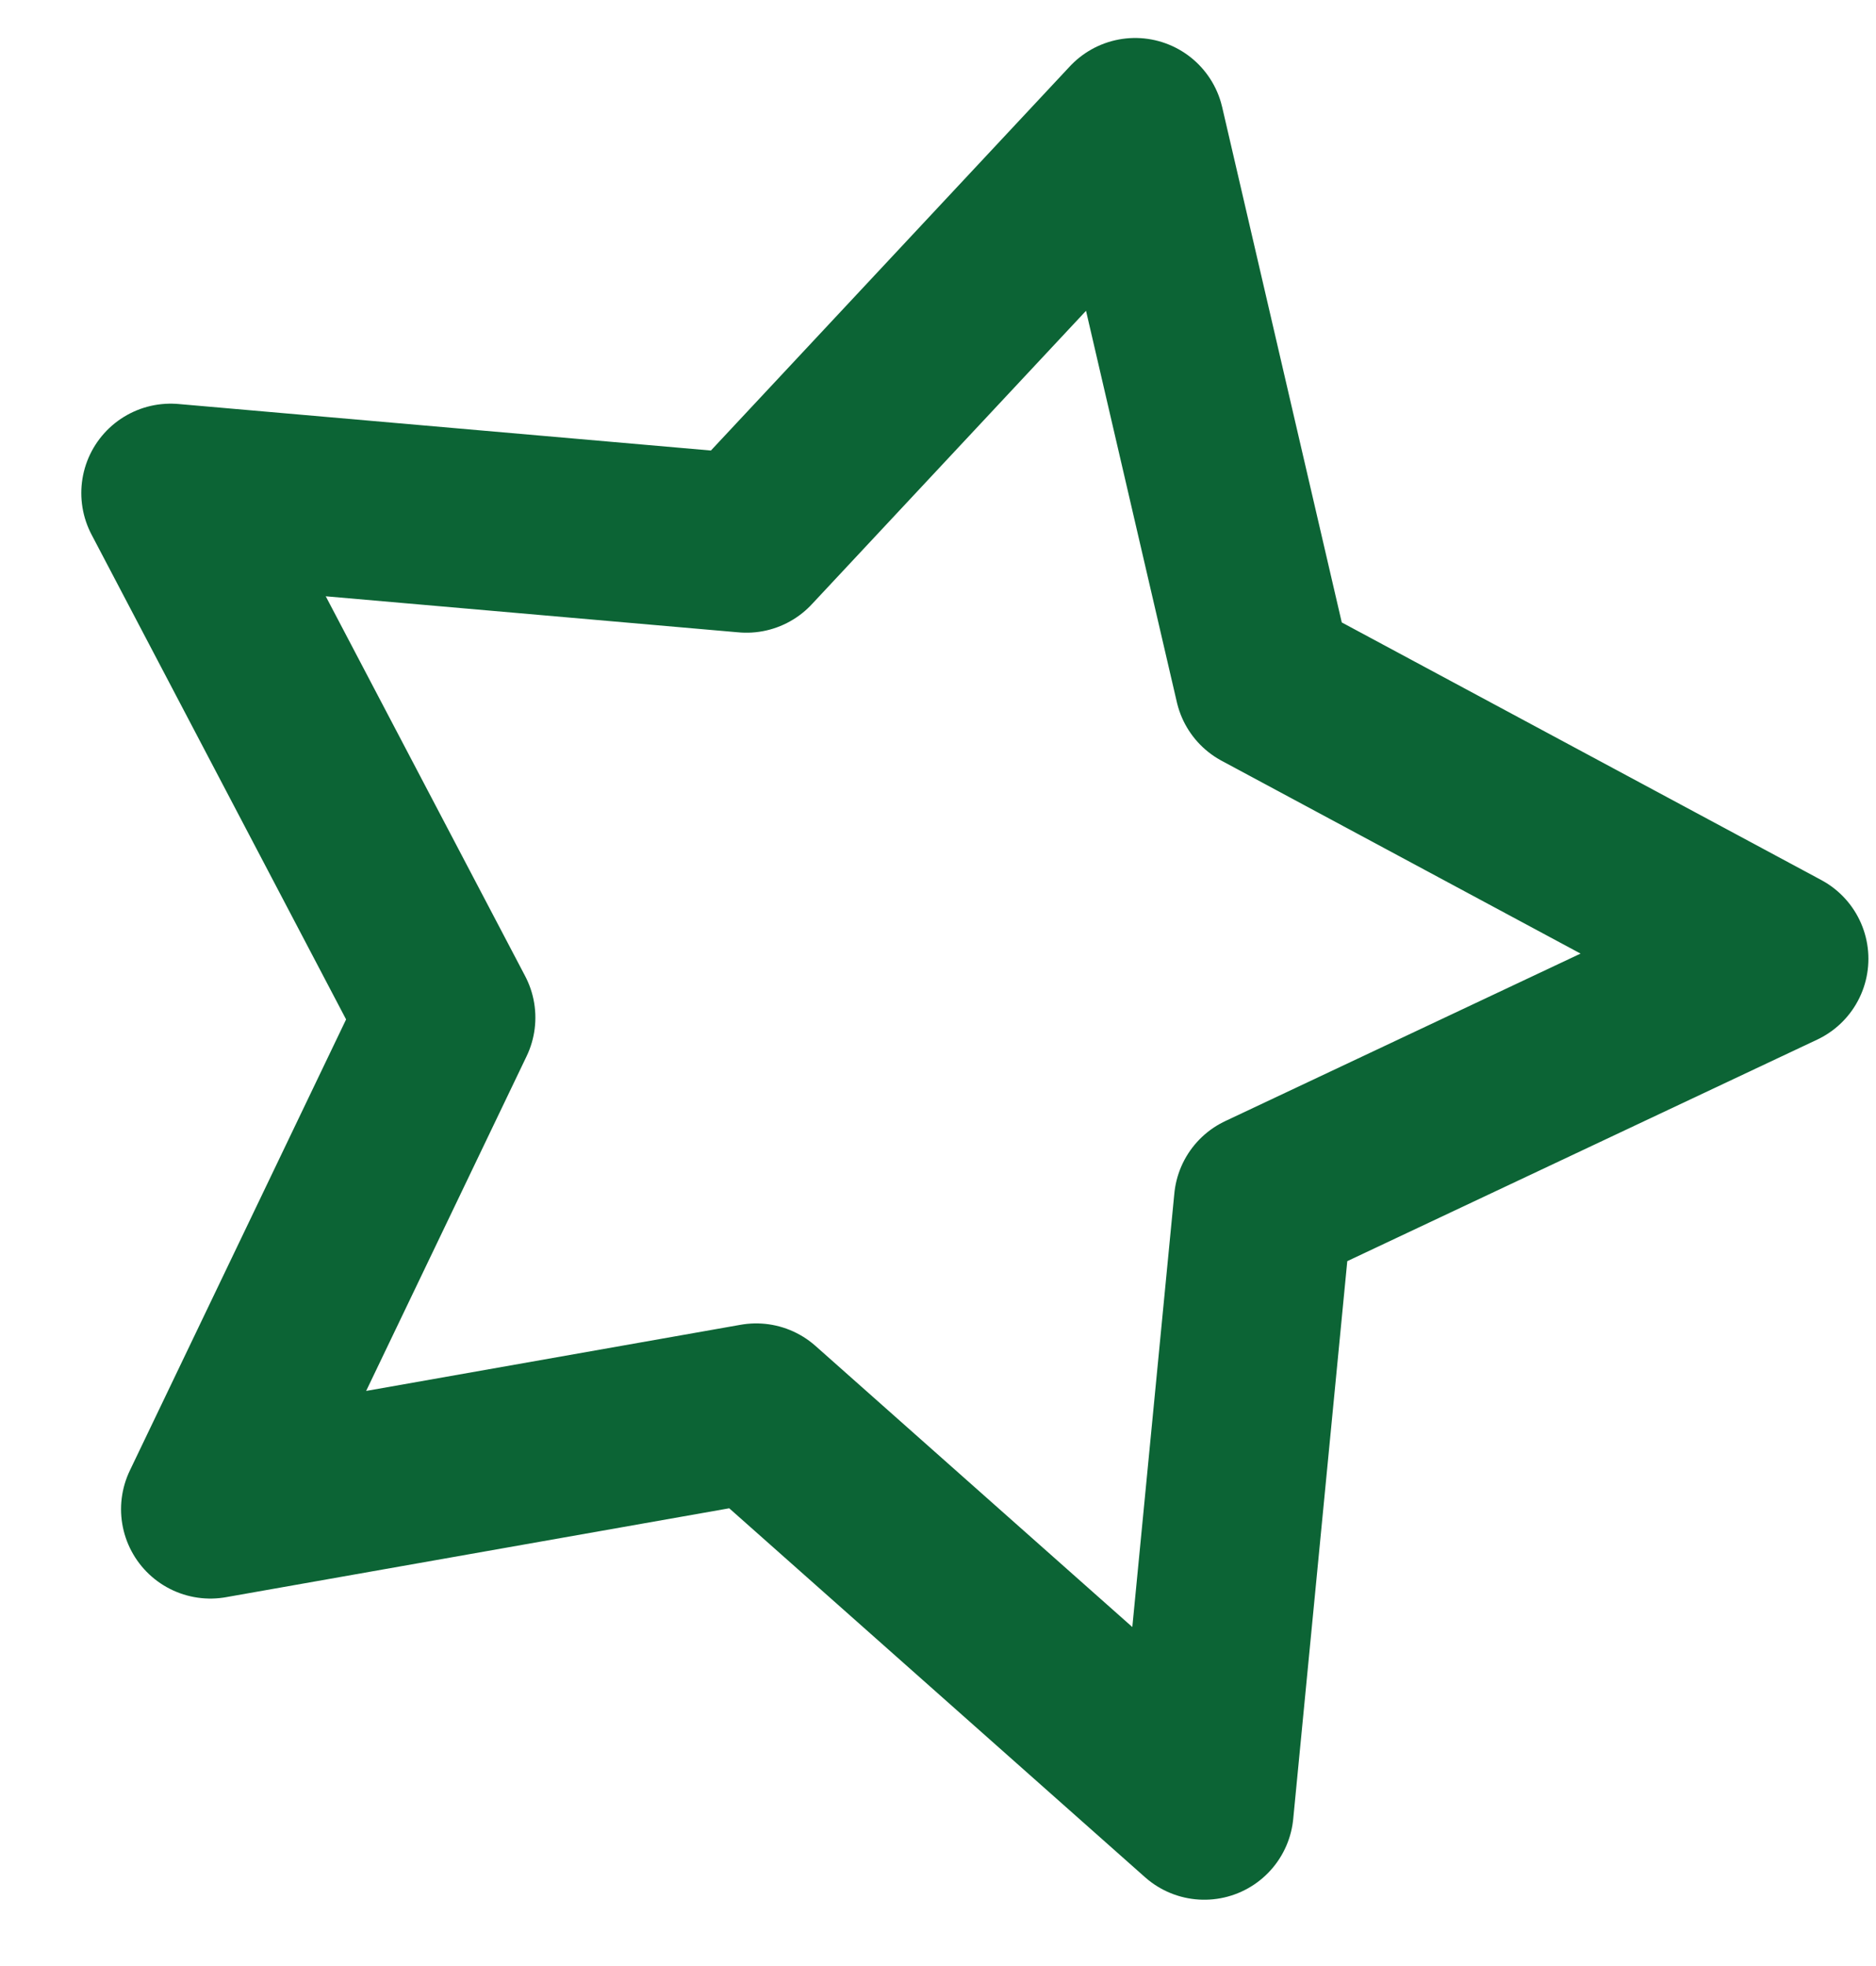 <svg width="21" height="22" viewBox="0 0 21 22" fill="none" xmlns="http://www.w3.org/2000/svg">
<path d="M8.356 6.08L12.707 1.425L14.148 7.632L19.915 10.729L14.141 13.45L13.481 20.258L8.465 15.809L2.355 16.888L4.993 11.387L1.91 5.517L8.356 6.08Z" stroke="#0C6435" stroke-width="2" stroke-linejoin="round"/>
</svg>
